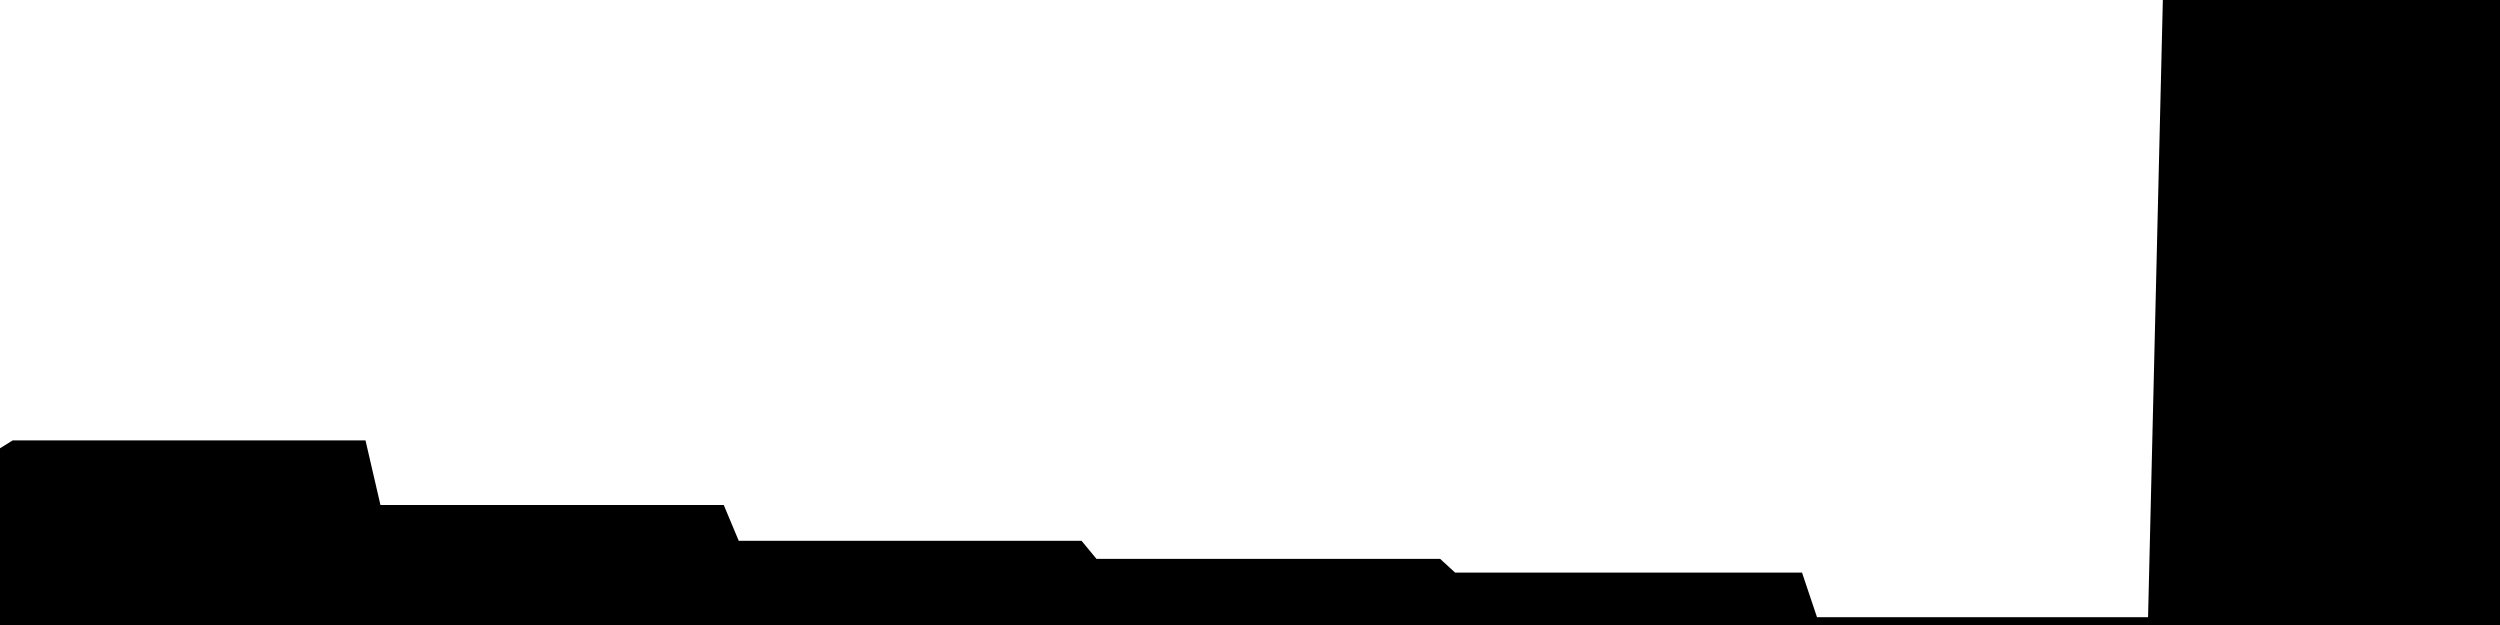 
<svg width="800" height="200" fill="none" xmlns="http://www.w3.org/2000/svg" viewBox="0 0 800 200"
     data-testid="summary-lite-chart">
    <g>
        <defs>
            <linearGradient id="Gradient" gradientTransform="rotate(90)">
                <stop offset="0" stop-opacity="1" stop-color="hsla(111, 100%, 42%, 1)"></stop>
                <stop offset="1" stop-opacity="0" stop-color="hsla(111, 100%, 42%, 1)"></stop>
            </linearGradient>
        </defs>
        <path d="M -20 200  L 0 146.395 L 4.79 143.417 L 9.581 143.417 L 14.371 143.417 L 19.162 143.417 L 23.952 143.417 L 28.743 143.417 L 33.533 143.417 L 38.323 143.417 L 43.114 143.417 L 47.904 143.417 L 52.695 143.417 L 57.485 143.417 L 62.275 143.417 L 67.066 143.417 L 71.856 143.417 L 76.647 143.417 L 81.437 143.417 L 86.228 143.417 L 91.018 143.417 L 95.808 143.417 L 100.599 143.417 L 105.389 143.417 L 110.18 143.417 L 114.97 143.417 L 119.76 164.107 L 124.551 164.107 L 129.341 164.107 L 134.132 164.107 L 138.922 164.107 L 143.713 164.107 L 148.503 164.107 L 153.293 164.107 L 158.084 164.107 L 162.874 164.107 L 167.665 164.107 L 172.455 164.107 L 177.246 164.107 L 182.036 164.107 L 186.826 164.107 L 191.617 164.107 L 196.407 164.107 L 201.198 164.107 L 205.988 164.107 L 210.778 164.107 L 215.569 164.107 L 220.359 164.107 L 225.15 164.107 L 229.94 164.107 L 234.731 175.549 L 239.521 175.549 L 244.311 175.549 L 249.102 175.549 L 253.892 175.549 L 258.683 175.549 L 263.473 175.549 L 268.263 175.549 L 273.054 175.549 L 277.844 175.549 L 282.635 175.549 L 287.425 175.549 L 292.216 175.549 L 297.006 175.549 L 301.796 175.549 L 306.587 175.549 L 311.377 175.549 L 316.168 175.549 L 320.958 175.549 L 325.749 175.549 L 330.539 175.549 L 335.329 175.549 L 340.12 175.549 L 344.91 175.549 L 349.701 181.348 L 354.491 181.348 L 359.281 181.348 L 364.072 181.348 L 368.862 181.348 L 373.653 181.348 L 378.443 181.348 L 383.234 181.348 L 388.024 181.348 L 392.814 181.348 L 397.605 181.348 L 402.395 181.348 L 407.186 181.348 L 411.976 181.348 L 416.766 181.348 L 421.557 181.348 L 426.347 181.348 L 431.138 181.348 L 435.928 181.348 L 440.719 181.348 L 445.509 181.348 L 450.299 181.348 L 455.09 181.348 L 459.88 181.348 L 464.671 185.737 L 469.461 185.737 L 474.251 185.737 L 479.042 185.737 L 483.832 185.737 L 488.623 185.737 L 493.413 185.737 L 498.204 185.737 L 502.994 185.737 L 507.784 185.737 L 512.575 185.737 L 517.365 185.737 L 522.156 185.737 L 526.946 185.737 L 531.737 185.737 L 536.527 185.737 L 541.317 185.737 L 546.108 185.737 L 550.898 185.737 L 555.689 185.737 L 560.479 185.737 L 565.269 185.737 L 570.06 185.737 L 574.85 185.737 L 579.641 200 L 584.431 200 L 589.222 200 L 594.012 200 L 598.802 200 L 603.593 200 L 608.383 200 L 613.174 200 L 617.964 200 L 622.754 200 L 627.545 200 L 632.335 200 L 637.126 200 L 641.916 200 L 646.707 200 L 651.497 200 L 656.287 200 L 661.078 200 L 665.868 200 L 670.659 200 L 675.449 200 L 680.24 200 L 685.03 200 L 689.82 200 L 694.611 0 L 699.401 0 L 704.192 0 L 708.982 0 L 713.772 0 L 718.563 0 L 723.353 0 L 728.144 0 L 732.934 0 L 737.725 0 L 742.515 0 L 747.305 0 L 752.096 0 L 756.886 0 L 761.677 0 L 766.467 0 L 771.257 0 L 776.048 0 L 780.838 0 L 785.629 0 L 790.419 0 L 795.21 0L 810,0 L810,200"
              fill="url(#Gradient)" fill-opacity="0.25" stroke-width="5" stroke-opacity="1" stroke="hsla(111, 100%, 42%, 1)" data-testid="chart-fill"></path>
    </g>
</svg>